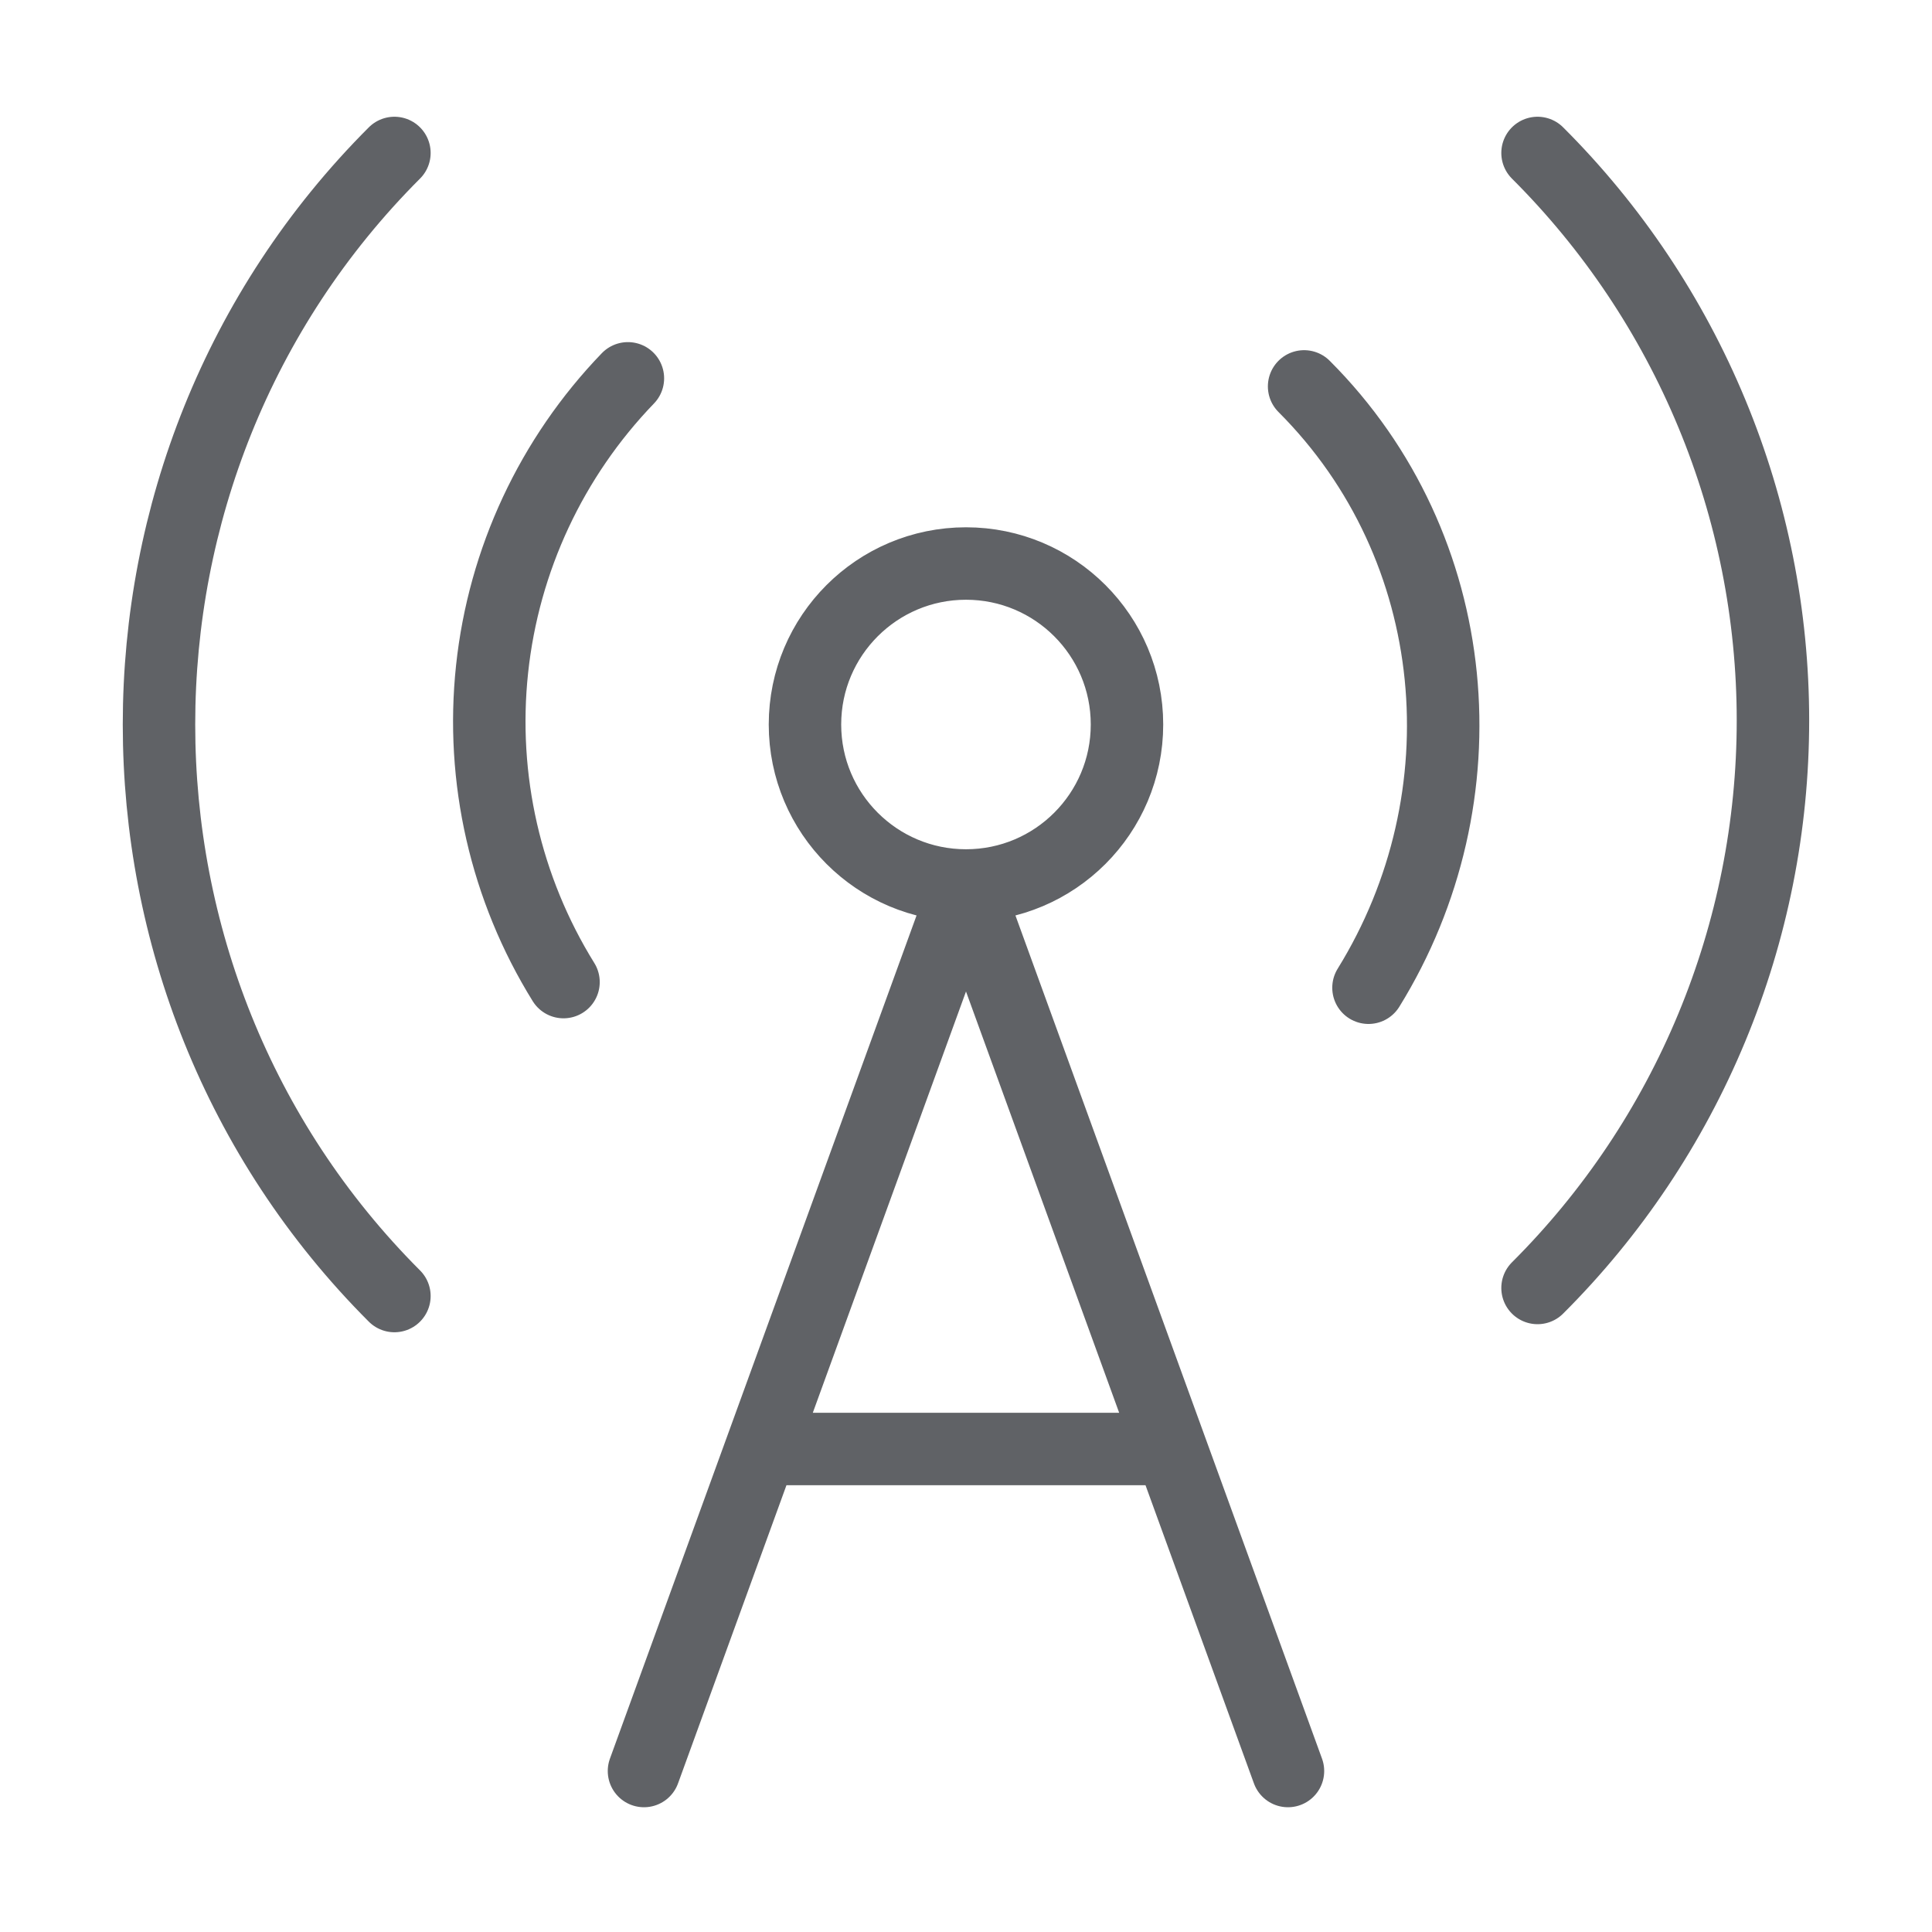 <svg width="40" height="40" viewBox="0 0 40 40" fill="none" xmlns="http://www.w3.org/2000/svg">
<path d="M8.166 26.833C1.667 20.333 1.667 9.666 8.166 3.167M13 7.833C11.419 9.472 10.429 11.59 10.188 13.854C9.946 16.118 10.467 18.398 11.667 20.333M20 18.333C21.841 18.333 23.333 16.841 23.333 15C23.333 13.159 21.841 11.667 20 11.667C18.159 11.667 16.666 13.159 16.666 15C16.666 16.841 18.159 18.333 20 18.333ZM20 18.333L13.333 36.667M20 18.333L26.666 36.667M27 8C30.333 11.333 30.767 16.517 28.333 20.45M31.833 3.167C33.378 4.708 34.604 6.54 35.44 8.556C36.277 10.572 36.707 12.734 36.707 14.916C36.707 17.099 36.277 19.261 35.44 21.277C34.604 23.293 33.378 25.125 31.833 26.666M15.833 30H24.166" stroke="#606266" stroke-width="1.5" stroke-linecap="round" stroke-linejoin="round"/>
</svg>
